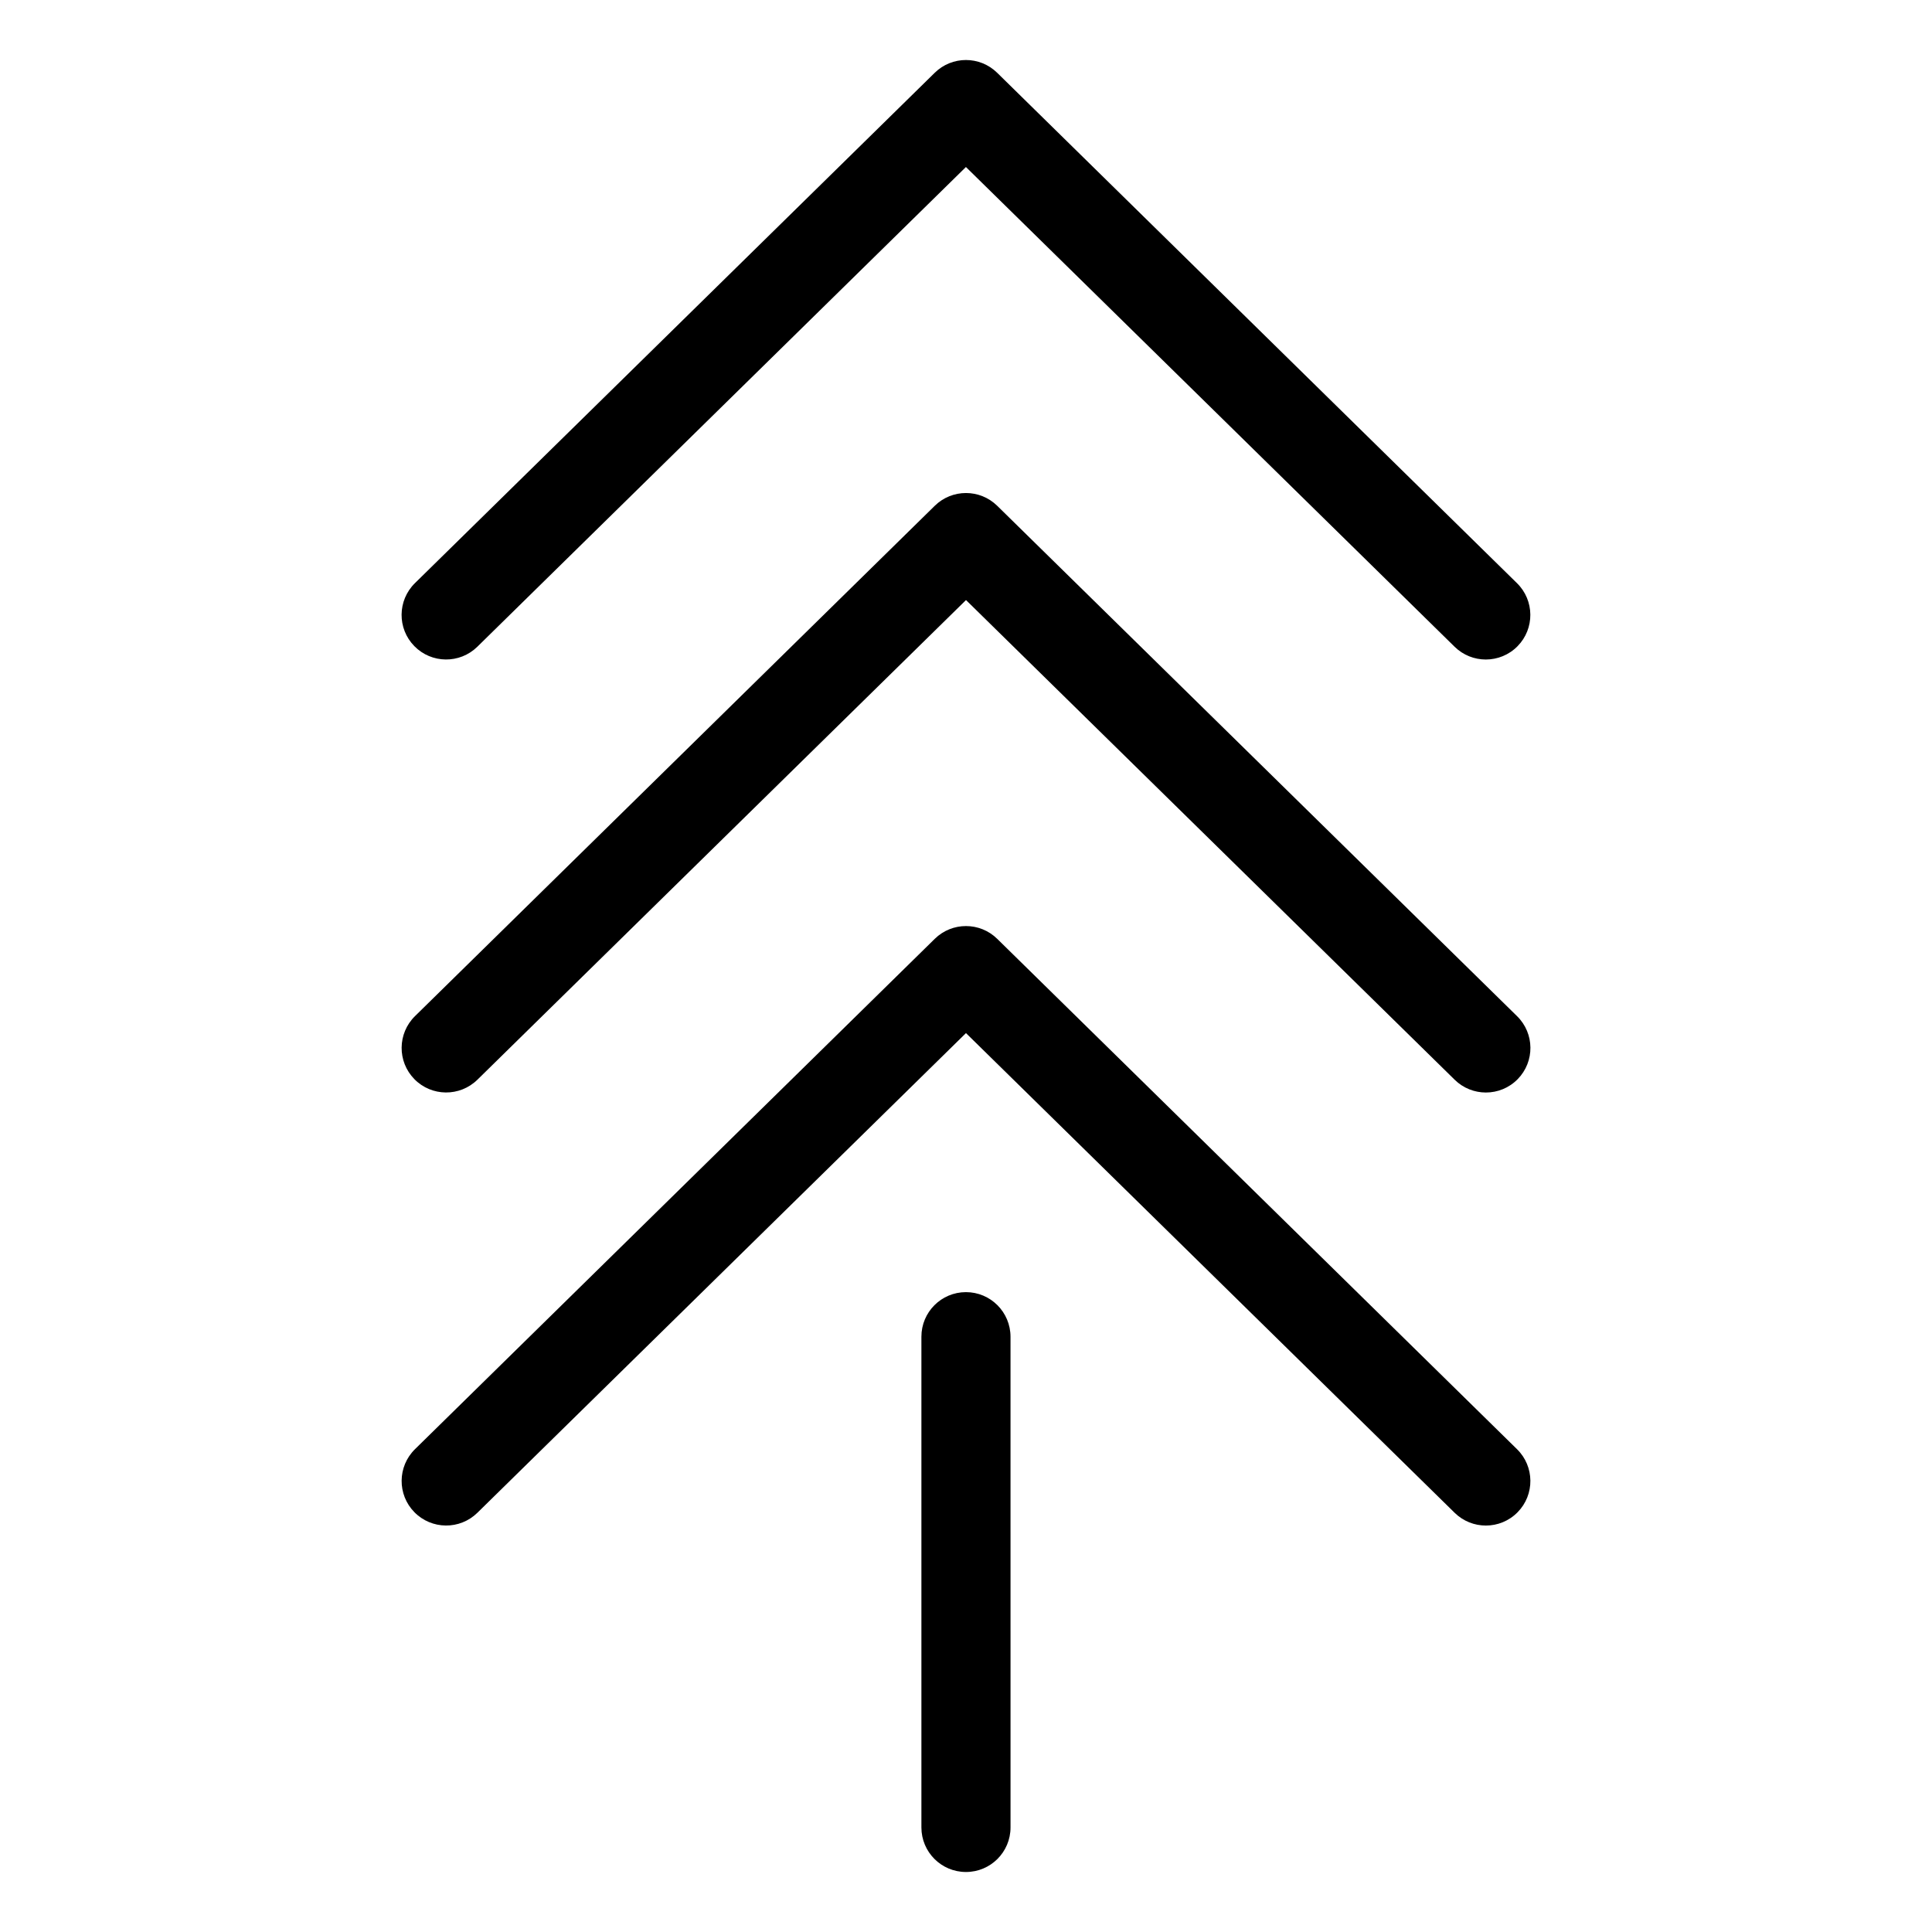 <?xml version="1.0" encoding="UTF-8"?>
<!-- Uploaded to: SVG Repo, www.svgrepo.com, Generator: SVG Repo Mixer Tools -->
<svg fill="#000000" width="800px" height="800px" version="1.1" viewBox="144 144 512 512" xmlns="http://www.w3.org/2000/svg">
 <g>
  <path d="m270.5 315.39 129.48-127.13 129.5 127.13c2.297 2.258 5.289 3.387 8.273 3.387 3.062 0 6.109-1.18 8.422-3.535 4.566-4.652 4.496-12.129-0.156-16.695l-137.76-135.26c-4.598-4.512-11.957-4.512-16.547 0l-137.75 135.25c-4.652 4.574-4.723 12.043-0.156 16.695 4.562 4.656 12.035 4.727 16.695 0.16z"/>
  <path d="m408.27 278.04c-4.598-4.512-11.957-4.512-16.547 0l-137.75 135.25c-4.652 4.574-4.723 12.043-0.156 16.695 4.566 4.652 12.035 4.715 16.695 0.156l129.49-127.12 129.5 127.12c2.297 2.258 5.289 3.387 8.273 3.387 3.062 0 6.109-1.18 8.422-3.535 4.566-4.652 4.496-12.129-0.156-16.695z"/>
  <path d="m408.27 392.8c-4.598-4.512-11.957-4.512-16.547 0l-137.75 135.25c-4.652 4.574-4.723 12.043-0.156 16.695 4.566 4.652 12.035 4.723 16.695 0.156l129.48-127.12 129.5 127.12c2.297 2.258 5.289 3.387 8.273 3.387 3.062 0 6.109-1.18 8.422-3.535 4.566-4.652 4.496-12.129-0.156-16.695z"/>
  <path d="m399.99 486.43c-6.527 0-11.809 5.281-11.809 11.809v130.05c0 6.527 5.281 11.809 11.809 11.809 6.527 0 11.809-5.281 11.809-11.809l-0.004-130.05c-0.008-6.519-5.289-11.809-11.805-11.809z"/>
 </g>
</svg>